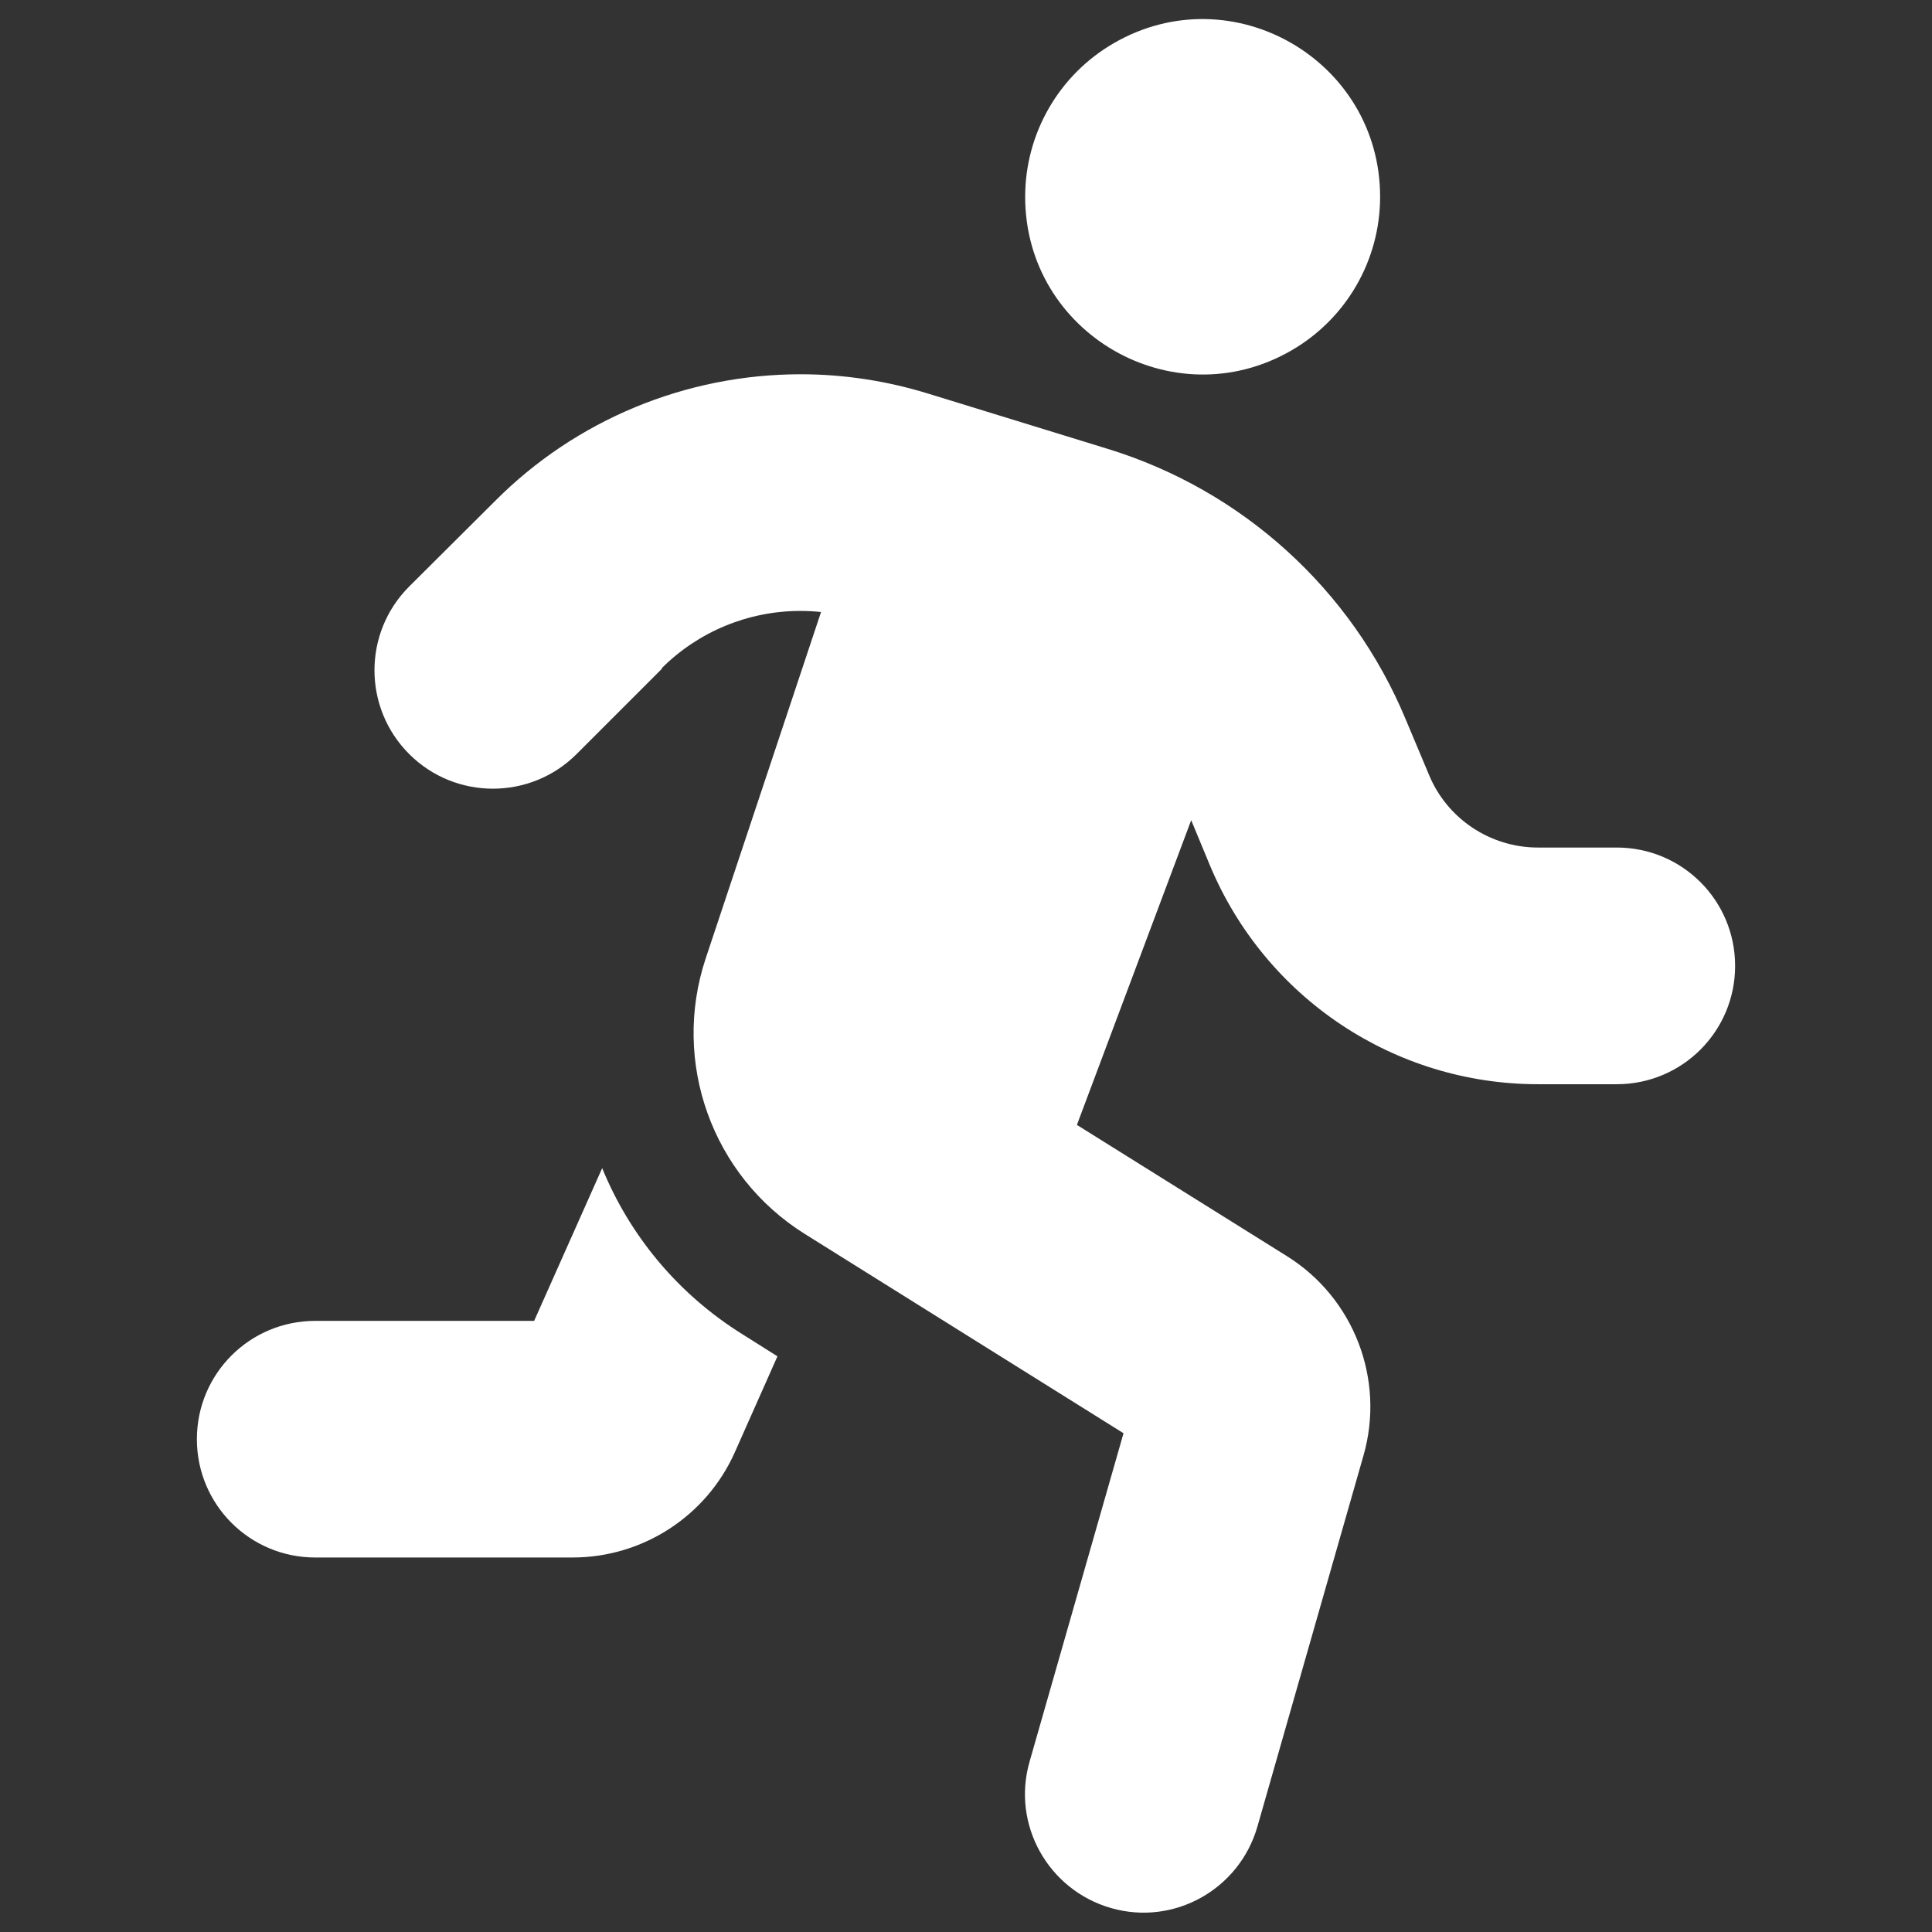 <svg width="32" height="32" viewBox="0 0 32 32" fill="none" xmlns="http://www.w3.org/2000/svg">
<rect x="0" y="0" width="32" height="32" fill="#333333" stroke="none"/>
<path d="M22.859 3.26C22.859 0.997 20.41 -0.418 18.45 0.714C17.54 1.239 16.98 2.209 16.98 3.26C16.98 5.522 19.43 6.937 21.389 5.805C22.299 5.28 22.859 4.31 22.859 3.26ZM10.96 11.068C11.566 10.462 12.393 10.119 13.256 10.119C13.373 10.119 13.489 10.125 13.599 10.137L11.688 15.876C11.119 17.59 11.793 19.477 13.33 20.438L18.609 23.739L17.053 29.178C16.753 30.219 17.36 31.303 18.401 31.603C19.442 31.903 20.526 31.297 20.826 30.256L22.584 24.107C22.945 22.845 22.424 21.498 21.316 20.806L17.837 18.632L19.73 13.585L20.042 14.338C20.961 16.531 23.098 17.958 25.474 17.958H26.779C27.863 17.958 28.739 17.082 28.739 15.998C28.739 14.914 27.863 14.038 26.779 14.038H25.474C24.684 14.038 23.968 13.561 23.668 12.832L23.282 11.913C22.388 9.764 20.581 8.122 18.352 7.436L15.369 6.518C14.689 6.309 13.979 6.199 13.262 6.199C11.364 6.199 9.539 6.952 8.198 8.3L6.777 9.715C6.011 10.48 6.011 11.723 6.777 12.489C7.542 13.254 8.786 13.255 9.551 12.489L10.966 11.074L10.96 11.068ZM8.847 21.878H5.221C4.137 21.878 3.261 22.753 3.261 23.837C3.261 24.921 4.137 25.797 5.221 25.797H9.484C10.647 25.797 11.701 25.111 12.172 24.052L12.877 22.465L12.295 22.098C11.223 21.43 10.427 20.457 9.974 19.348L8.847 21.878Z" fill="white"/>
</svg>
